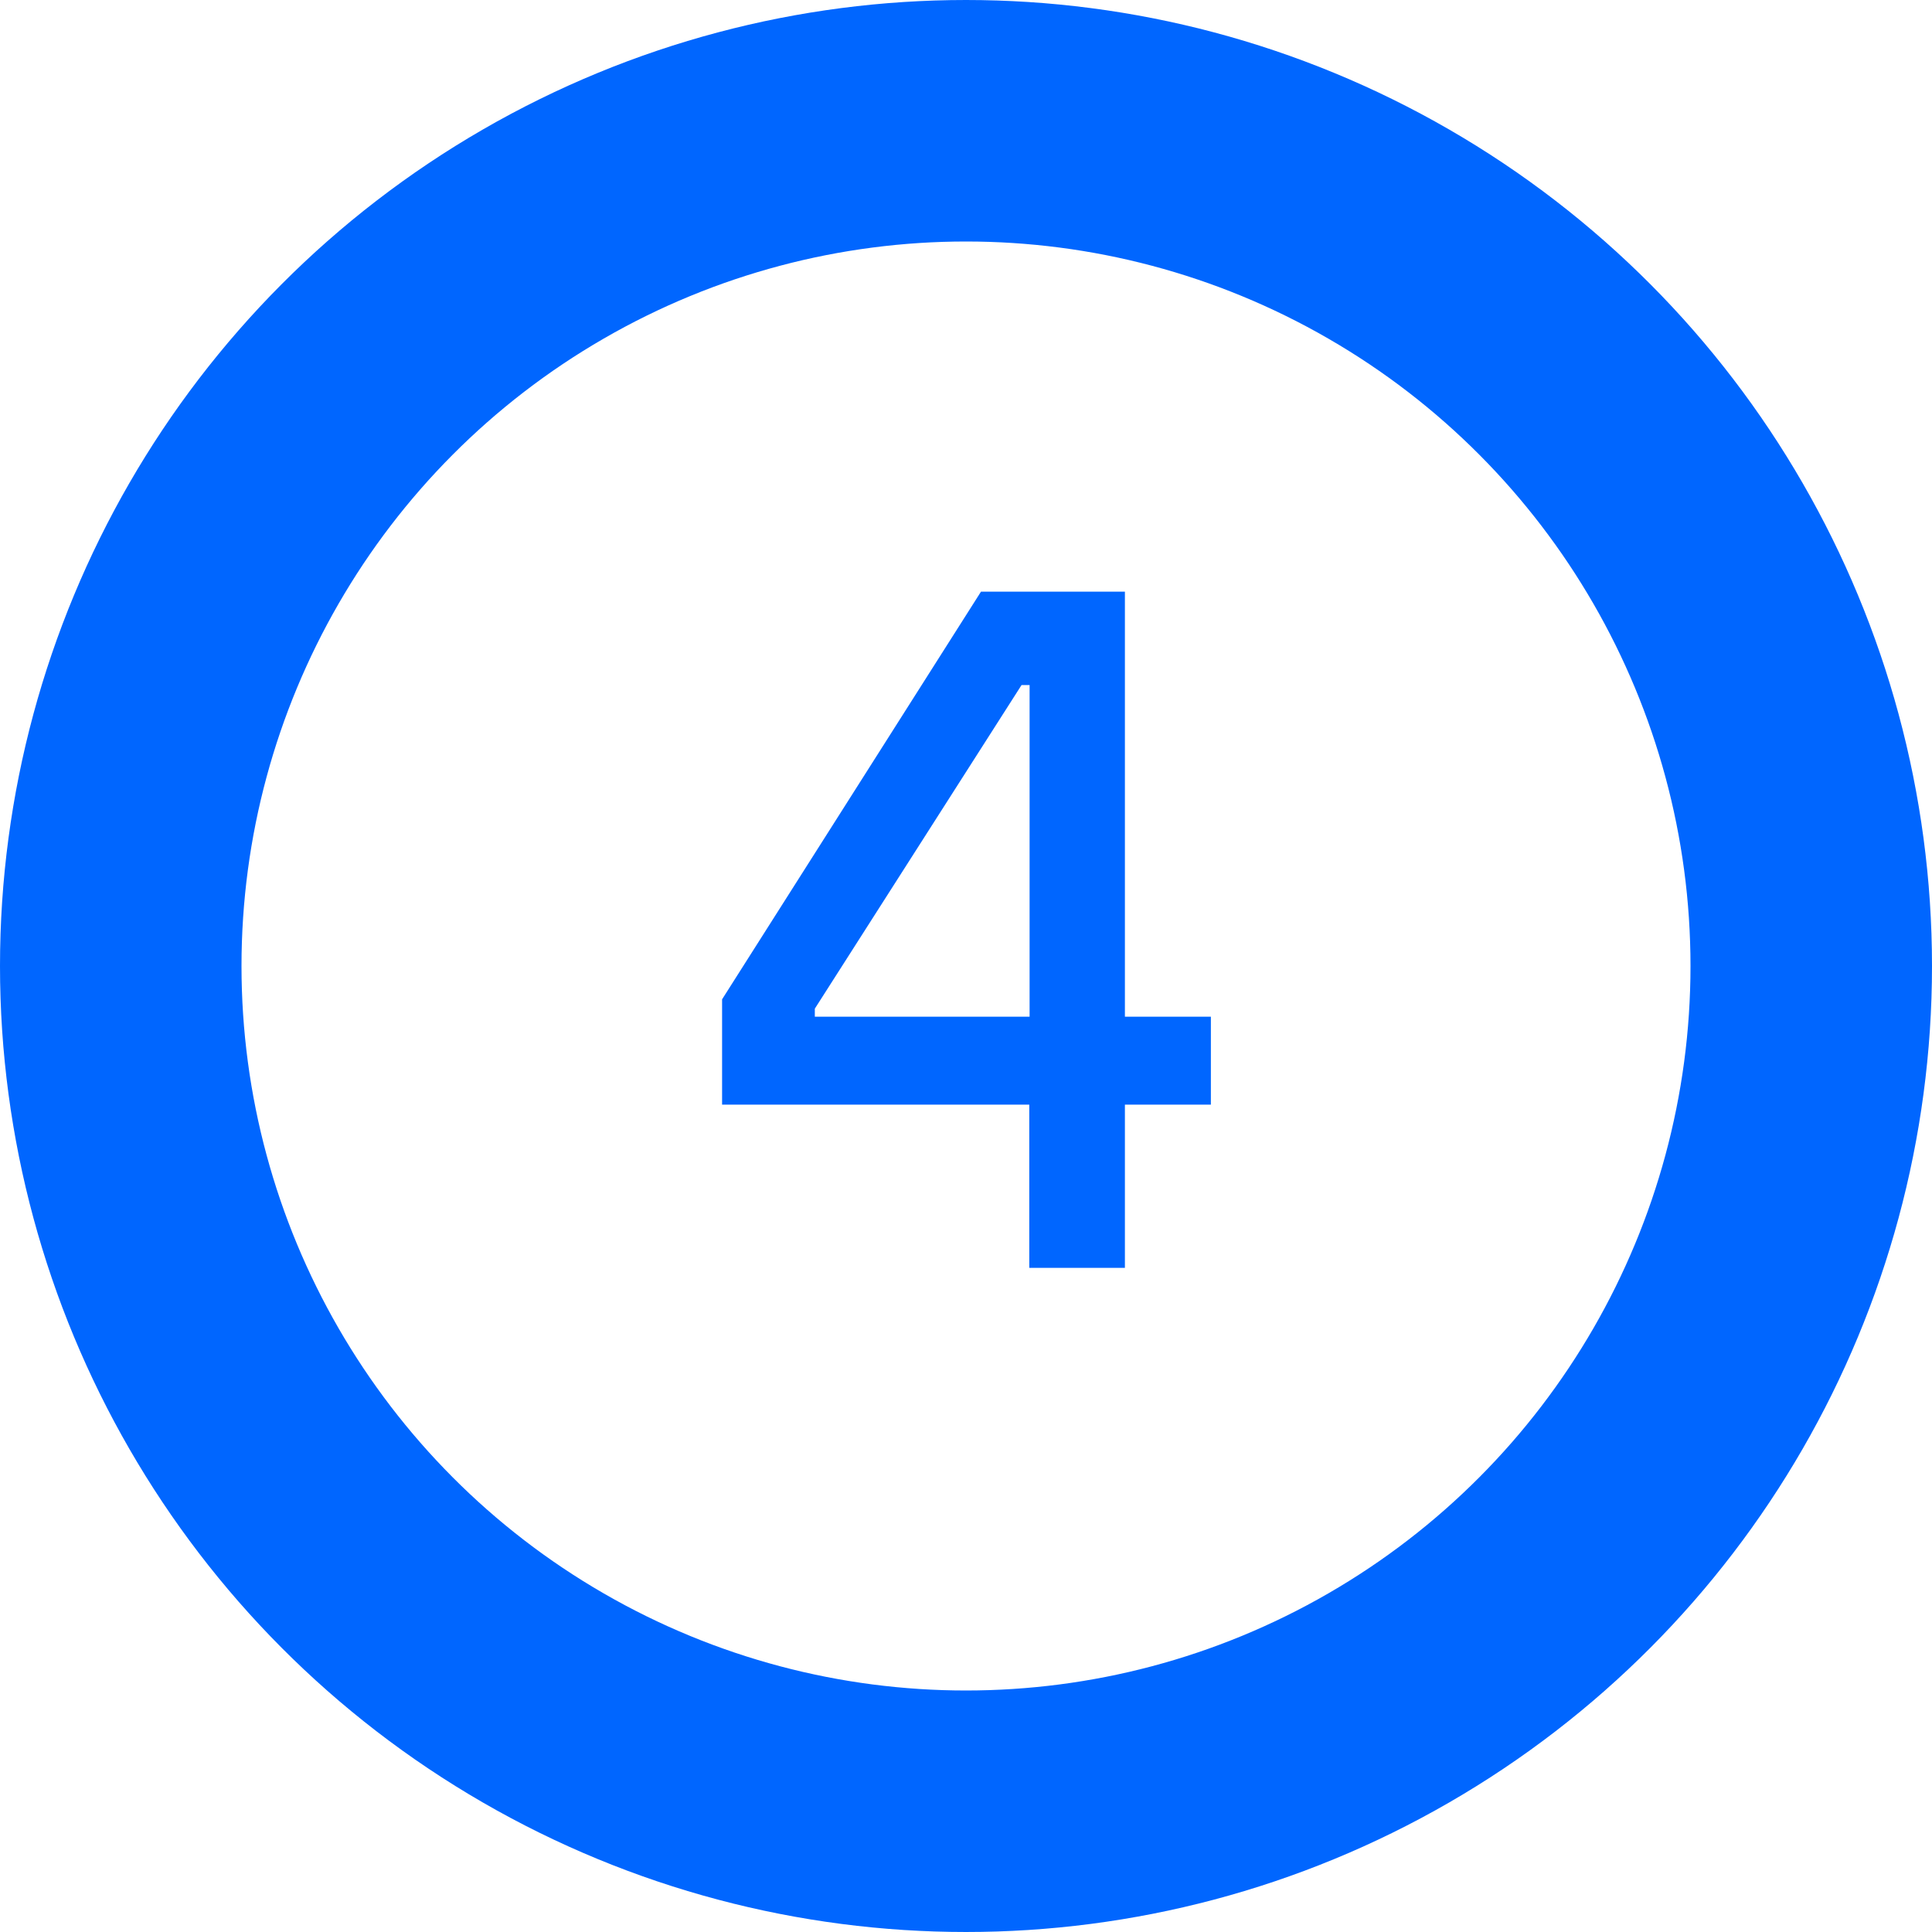 <svg xmlns="http://www.w3.org/2000/svg" width="24" height="24"><path d="M12.786 15.75h1.188v-2.028h1.068V12.63h-1.068V7.35h-1.788L8.97 12.414v1.308h3.816zm-2.664-3.12v-.1l2.568-4.02h.1v4.12z" fill="#06f"/><g fill="none" stroke="#06f" stroke-width="3"><circle cx="12" cy="12" r="12" stroke="none"/><circle cx="12" cy="12" r="10.5"/></g></svg>